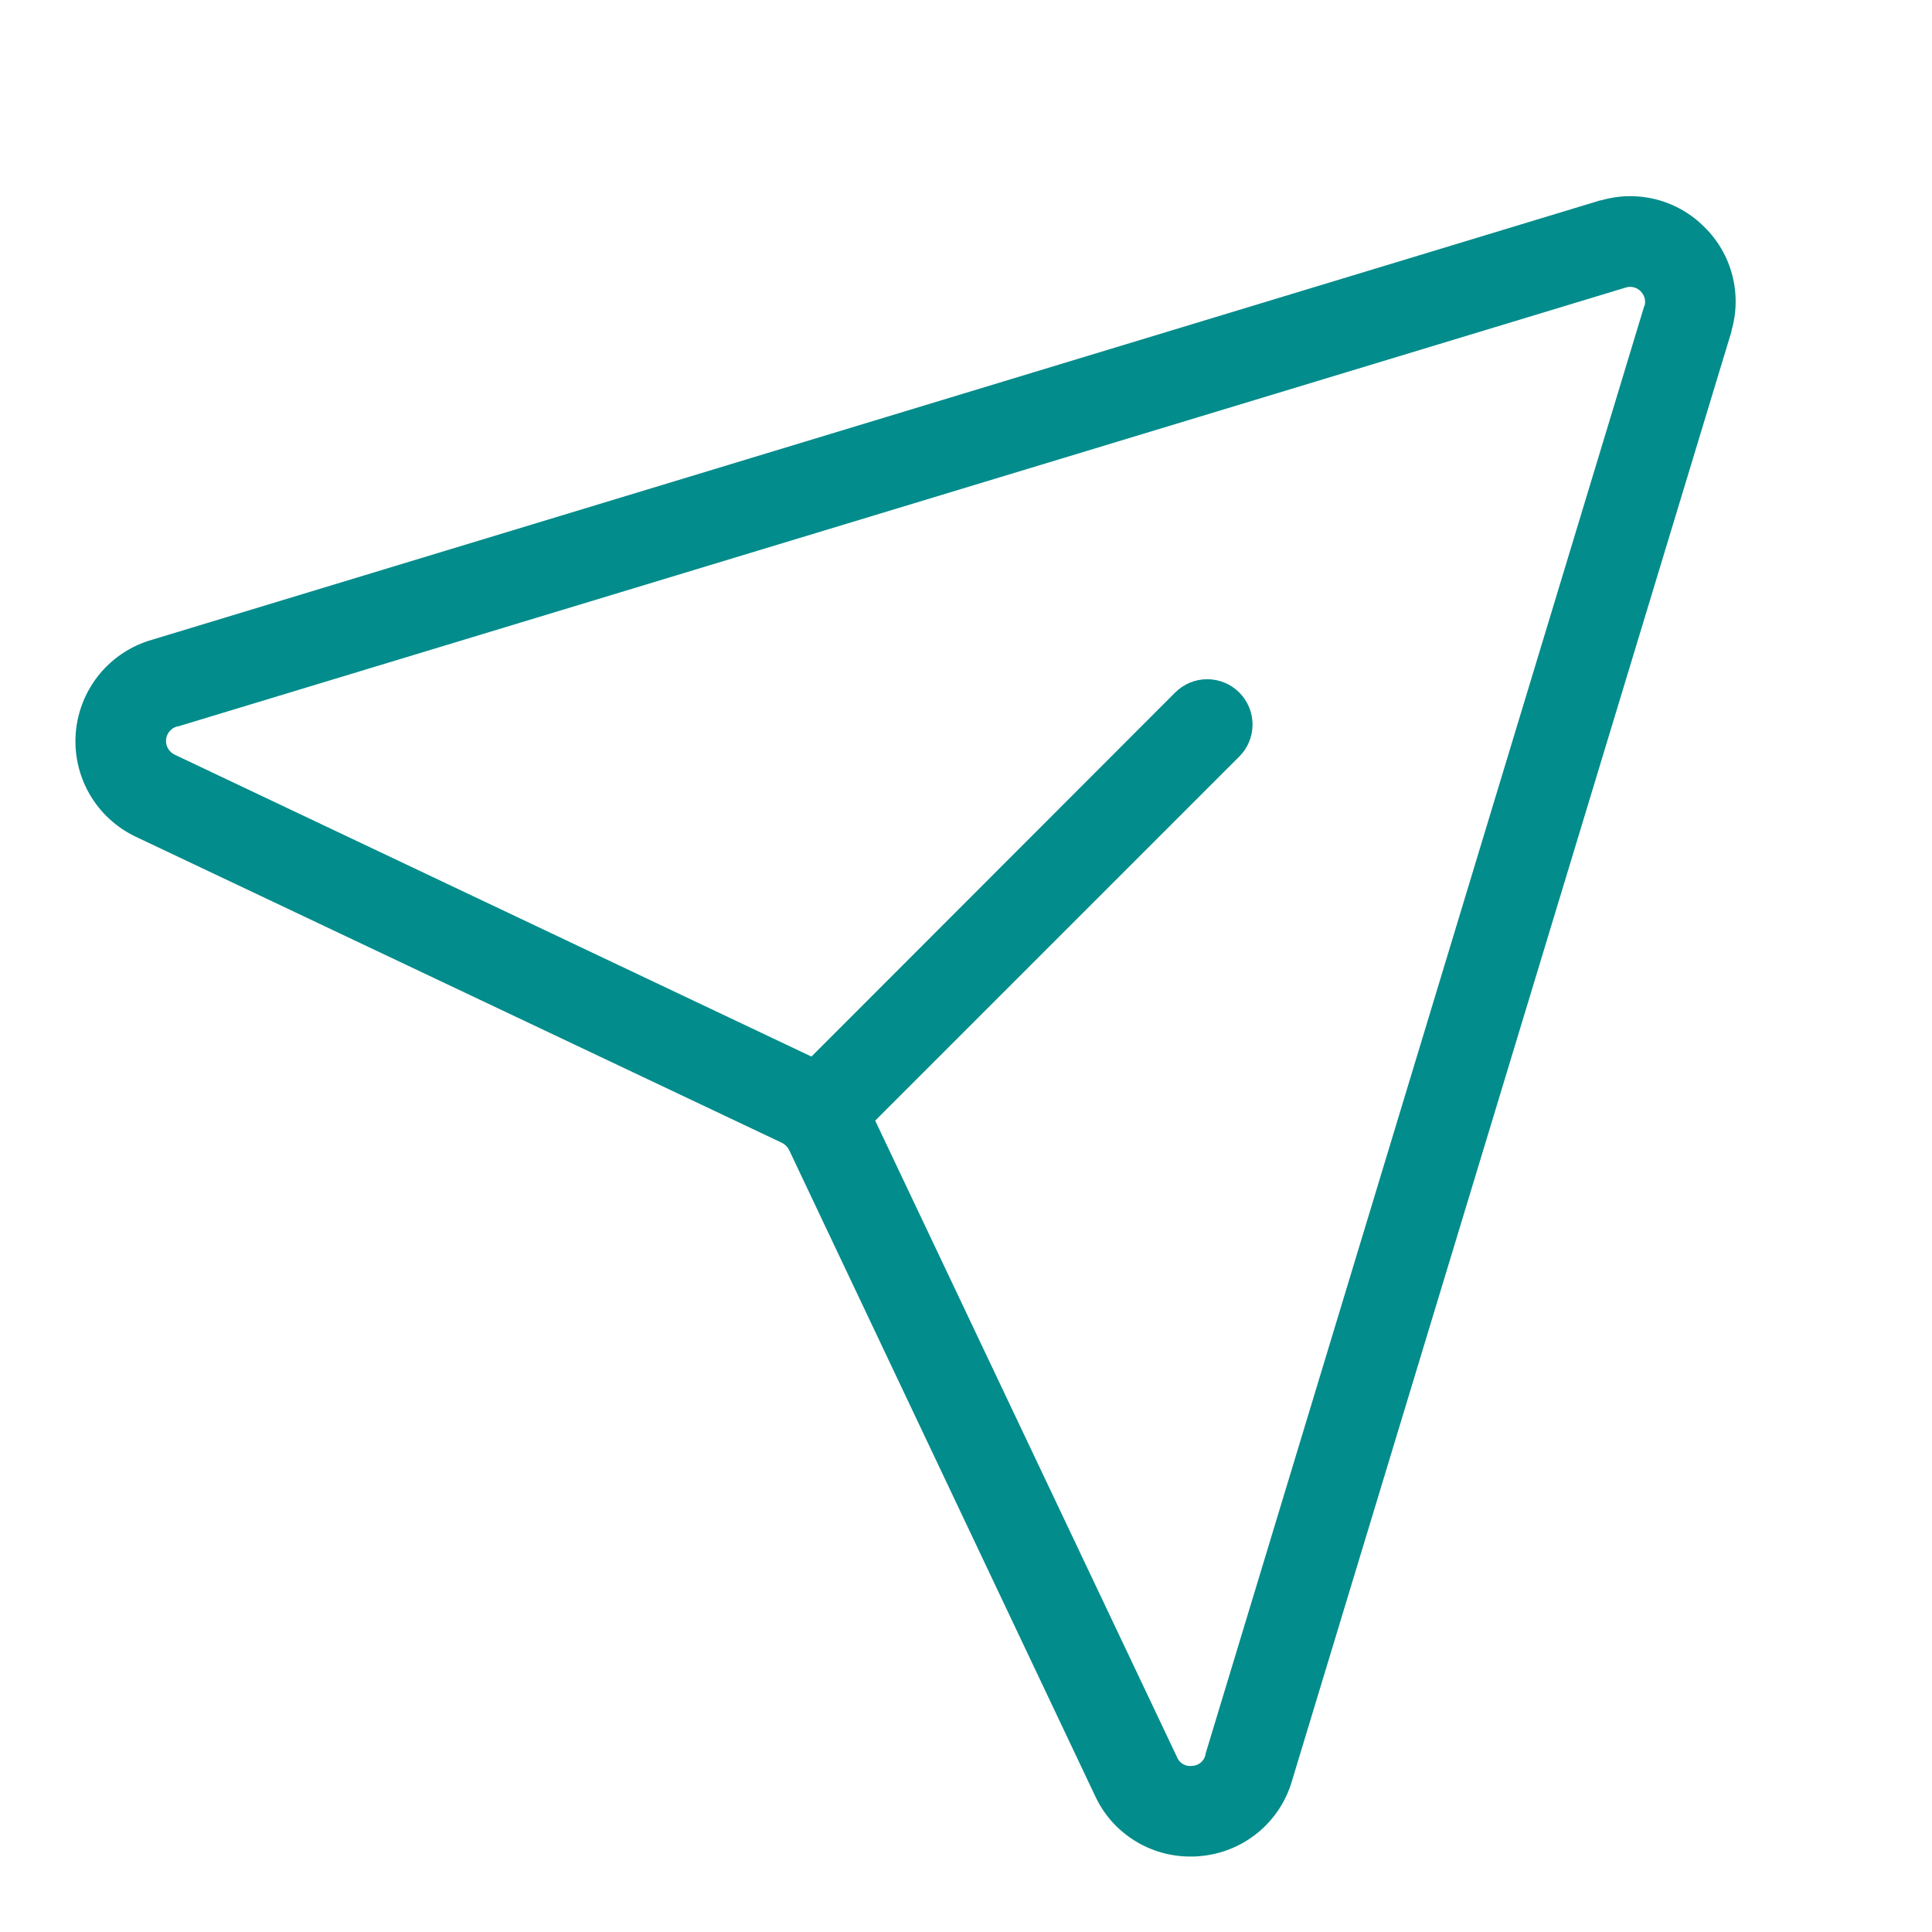 <svg width="50" height="50" viewBox="0 0 50 50" fill="none" xmlns="http://www.w3.org/2000/svg">
<path d="M44.117 5.883C43.776 5.536 43.346 5.288 42.876 5.165C42.404 5.042 41.909 5.048 41.441 5.184H41.42L3.934 16.557C3.399 16.71 2.924 17.022 2.572 17.451C2.22 17.881 2.007 18.408 1.961 18.962C1.916 19.516 2.04 20.07 2.318 20.552C2.596 21.033 3.013 21.418 3.516 21.656L20.236 29.576C20.317 29.616 20.382 29.681 20.422 29.762L28.344 46.484C28.562 46.953 28.91 47.349 29.347 47.625C29.783 47.902 30.29 48.048 30.807 48.047C30.885 48.047 30.965 48.047 31.043 48.037C31.596 47.994 32.123 47.781 32.553 47.429C32.982 47.077 33.293 46.601 33.443 46.066L44.81 8.58V8.559C44.947 8.091 44.954 7.596 44.832 7.125C44.71 6.654 44.463 6.225 44.117 5.883ZM42.555 7.914L31.197 45.397V45.418C31.179 45.496 31.135 45.566 31.073 45.618C31.011 45.669 30.934 45.698 30.853 45.701C30.773 45.713 30.69 45.698 30.62 45.657C30.549 45.617 30.494 45.554 30.463 45.478L22.65 29.002L32.072 19.58C32.292 19.36 32.416 19.062 32.416 18.751C32.416 18.44 32.292 18.142 32.072 17.922C31.852 17.702 31.554 17.578 31.243 17.578C30.932 17.578 30.634 17.702 30.414 17.922L21 27.344L4.521 19.531C4.449 19.497 4.389 19.442 4.349 19.373C4.308 19.304 4.291 19.224 4.297 19.145C4.304 19.065 4.335 18.99 4.386 18.928C4.436 18.867 4.505 18.822 4.582 18.801H4.603L42.086 7.438C42.152 7.419 42.221 7.419 42.287 7.437C42.353 7.454 42.413 7.49 42.461 7.539C42.509 7.587 42.544 7.647 42.562 7.713C42.579 7.779 42.58 7.848 42.562 7.914H42.555Z" fill="#028C8B"/>
</svg>
